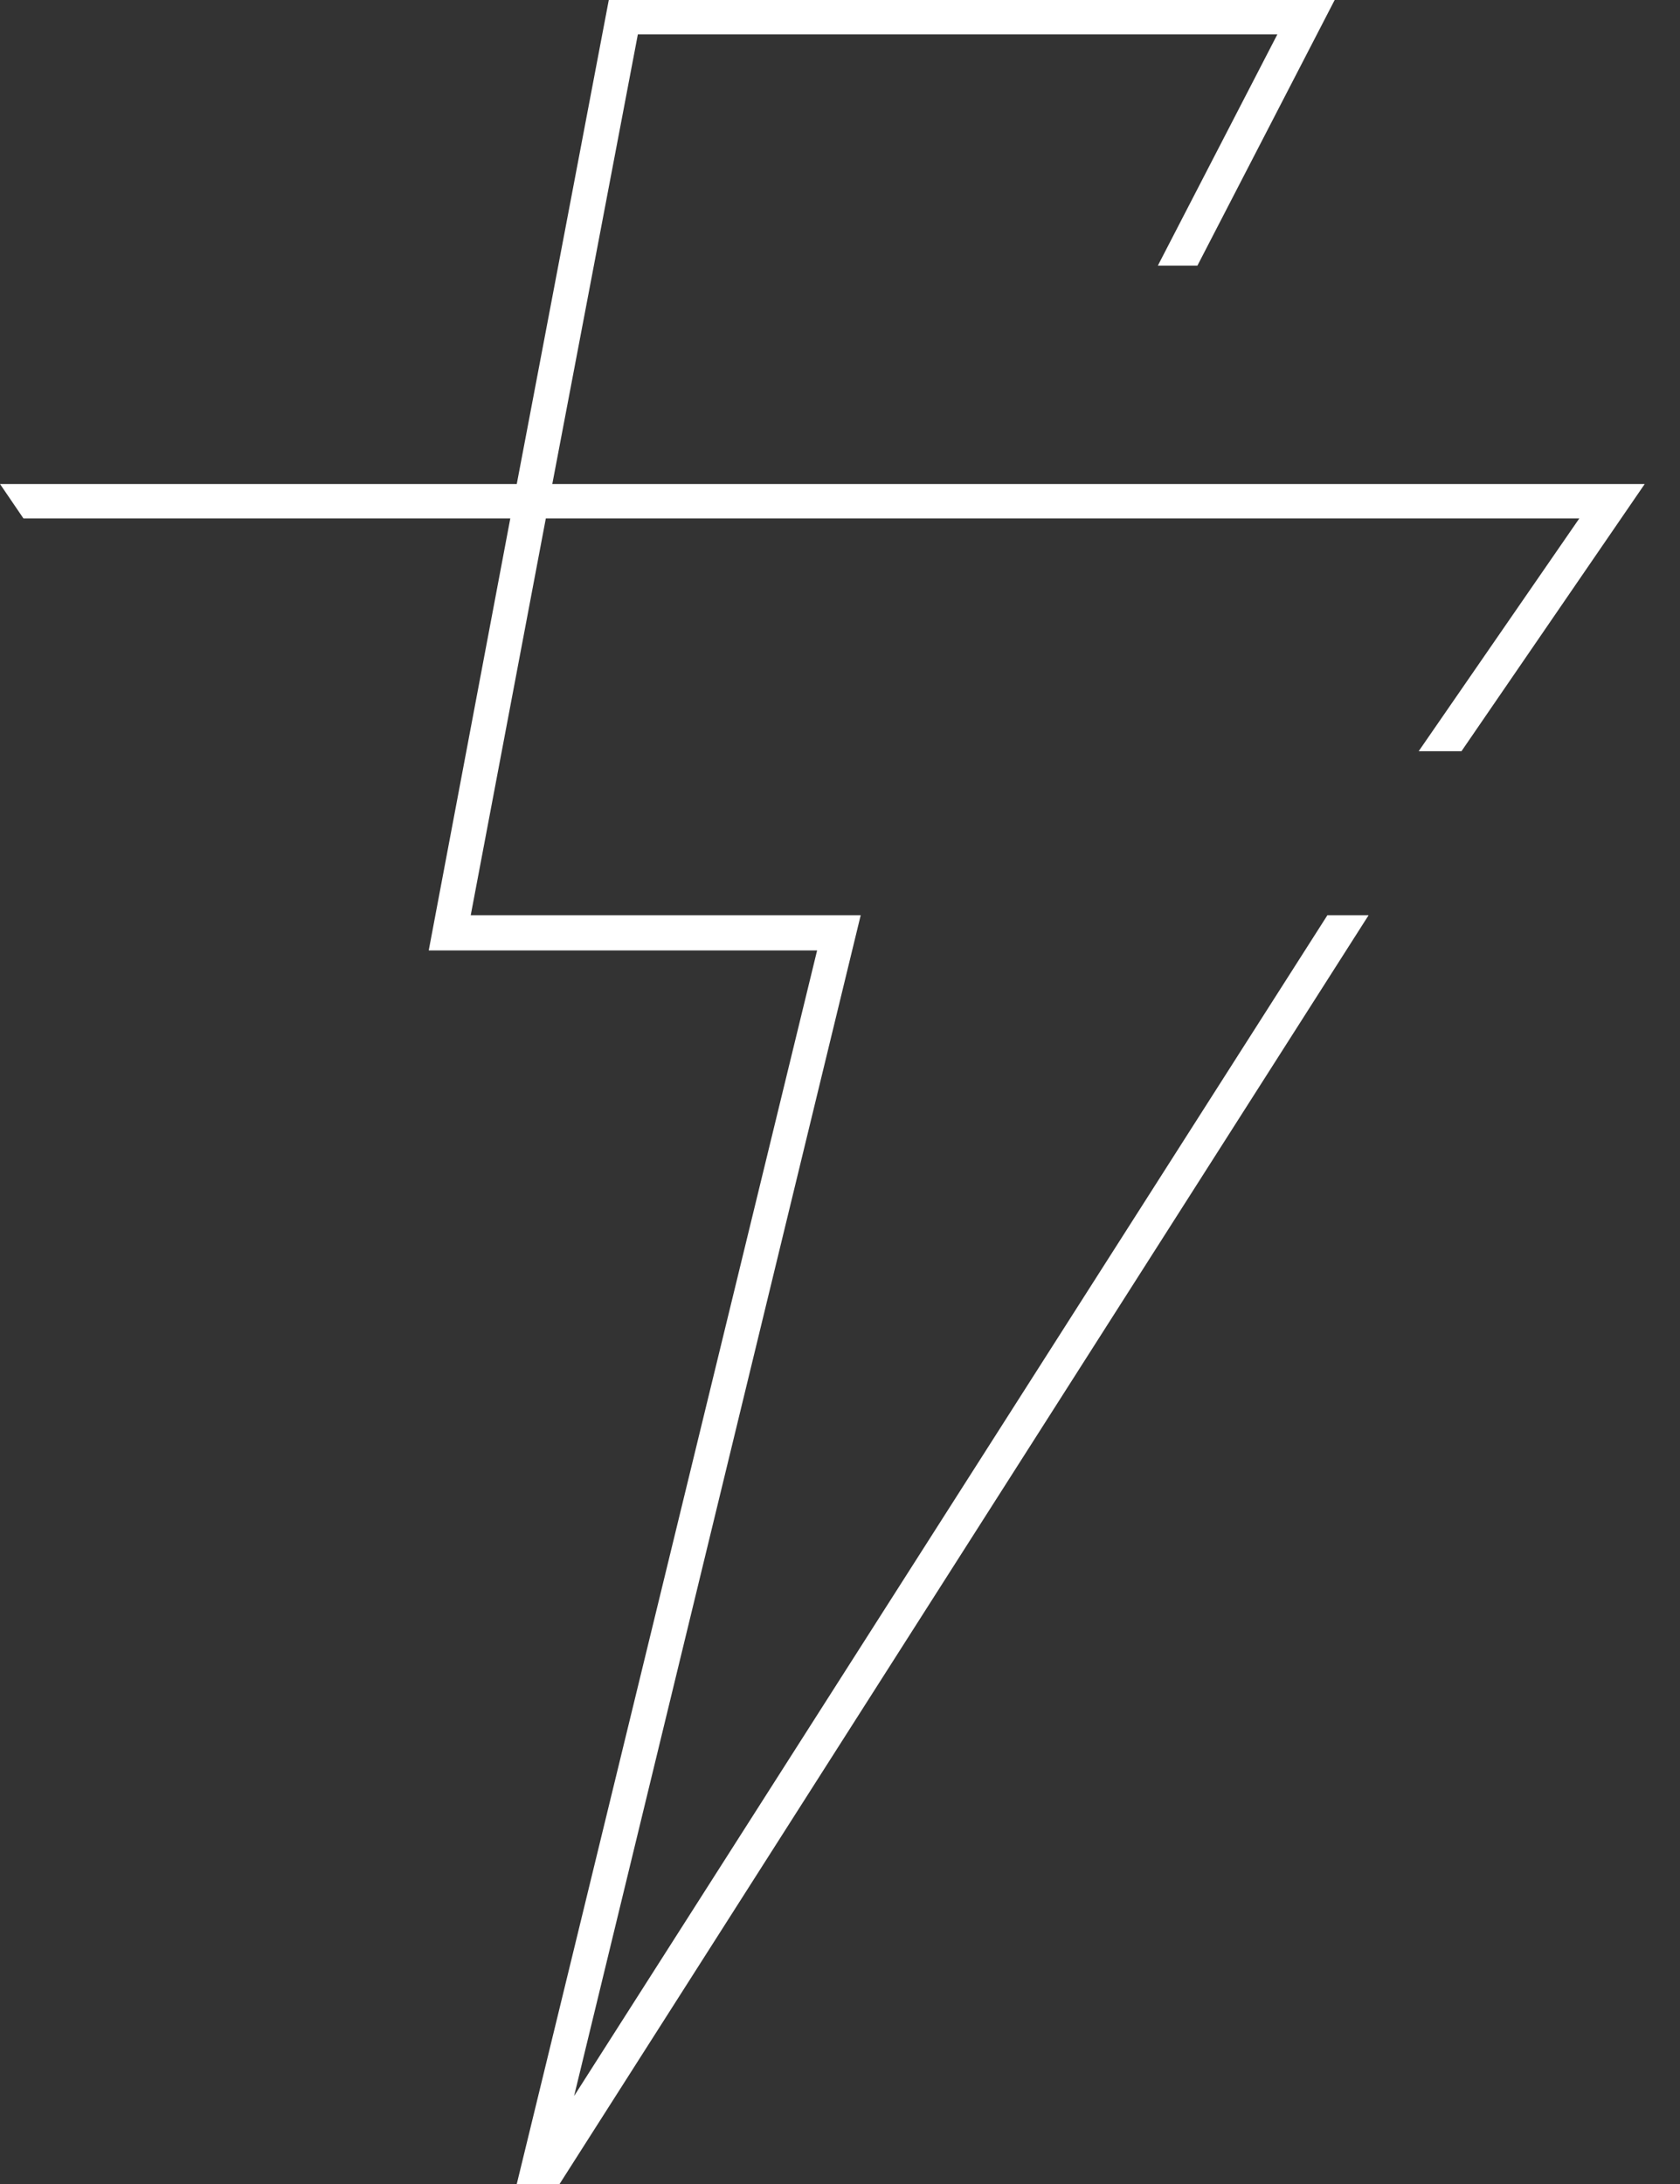 <svg xmlns="http://www.w3.org/2000/svg" width="40" height="52" viewBox="0 0 40 52" fill="none"><rect x="0" y="0" width="40" height="52" fill="#333333" stroke="none"/><path d="M13.15 11.524L15.187 0.819H30.413L27.568 6.324H28.51L31.778 0H14.495L12.304 11.524H0L0.558 12.343H12.15L10.208 22.629H19.455L12.304 52H13.323L32.586 21.791H31.605L13.669 49.905L20.493 21.791H11.208L12.996 12.343H37.603L33.778 17.886H34.797L39.16 11.524H13.15Z" fill="white"></path></svg>